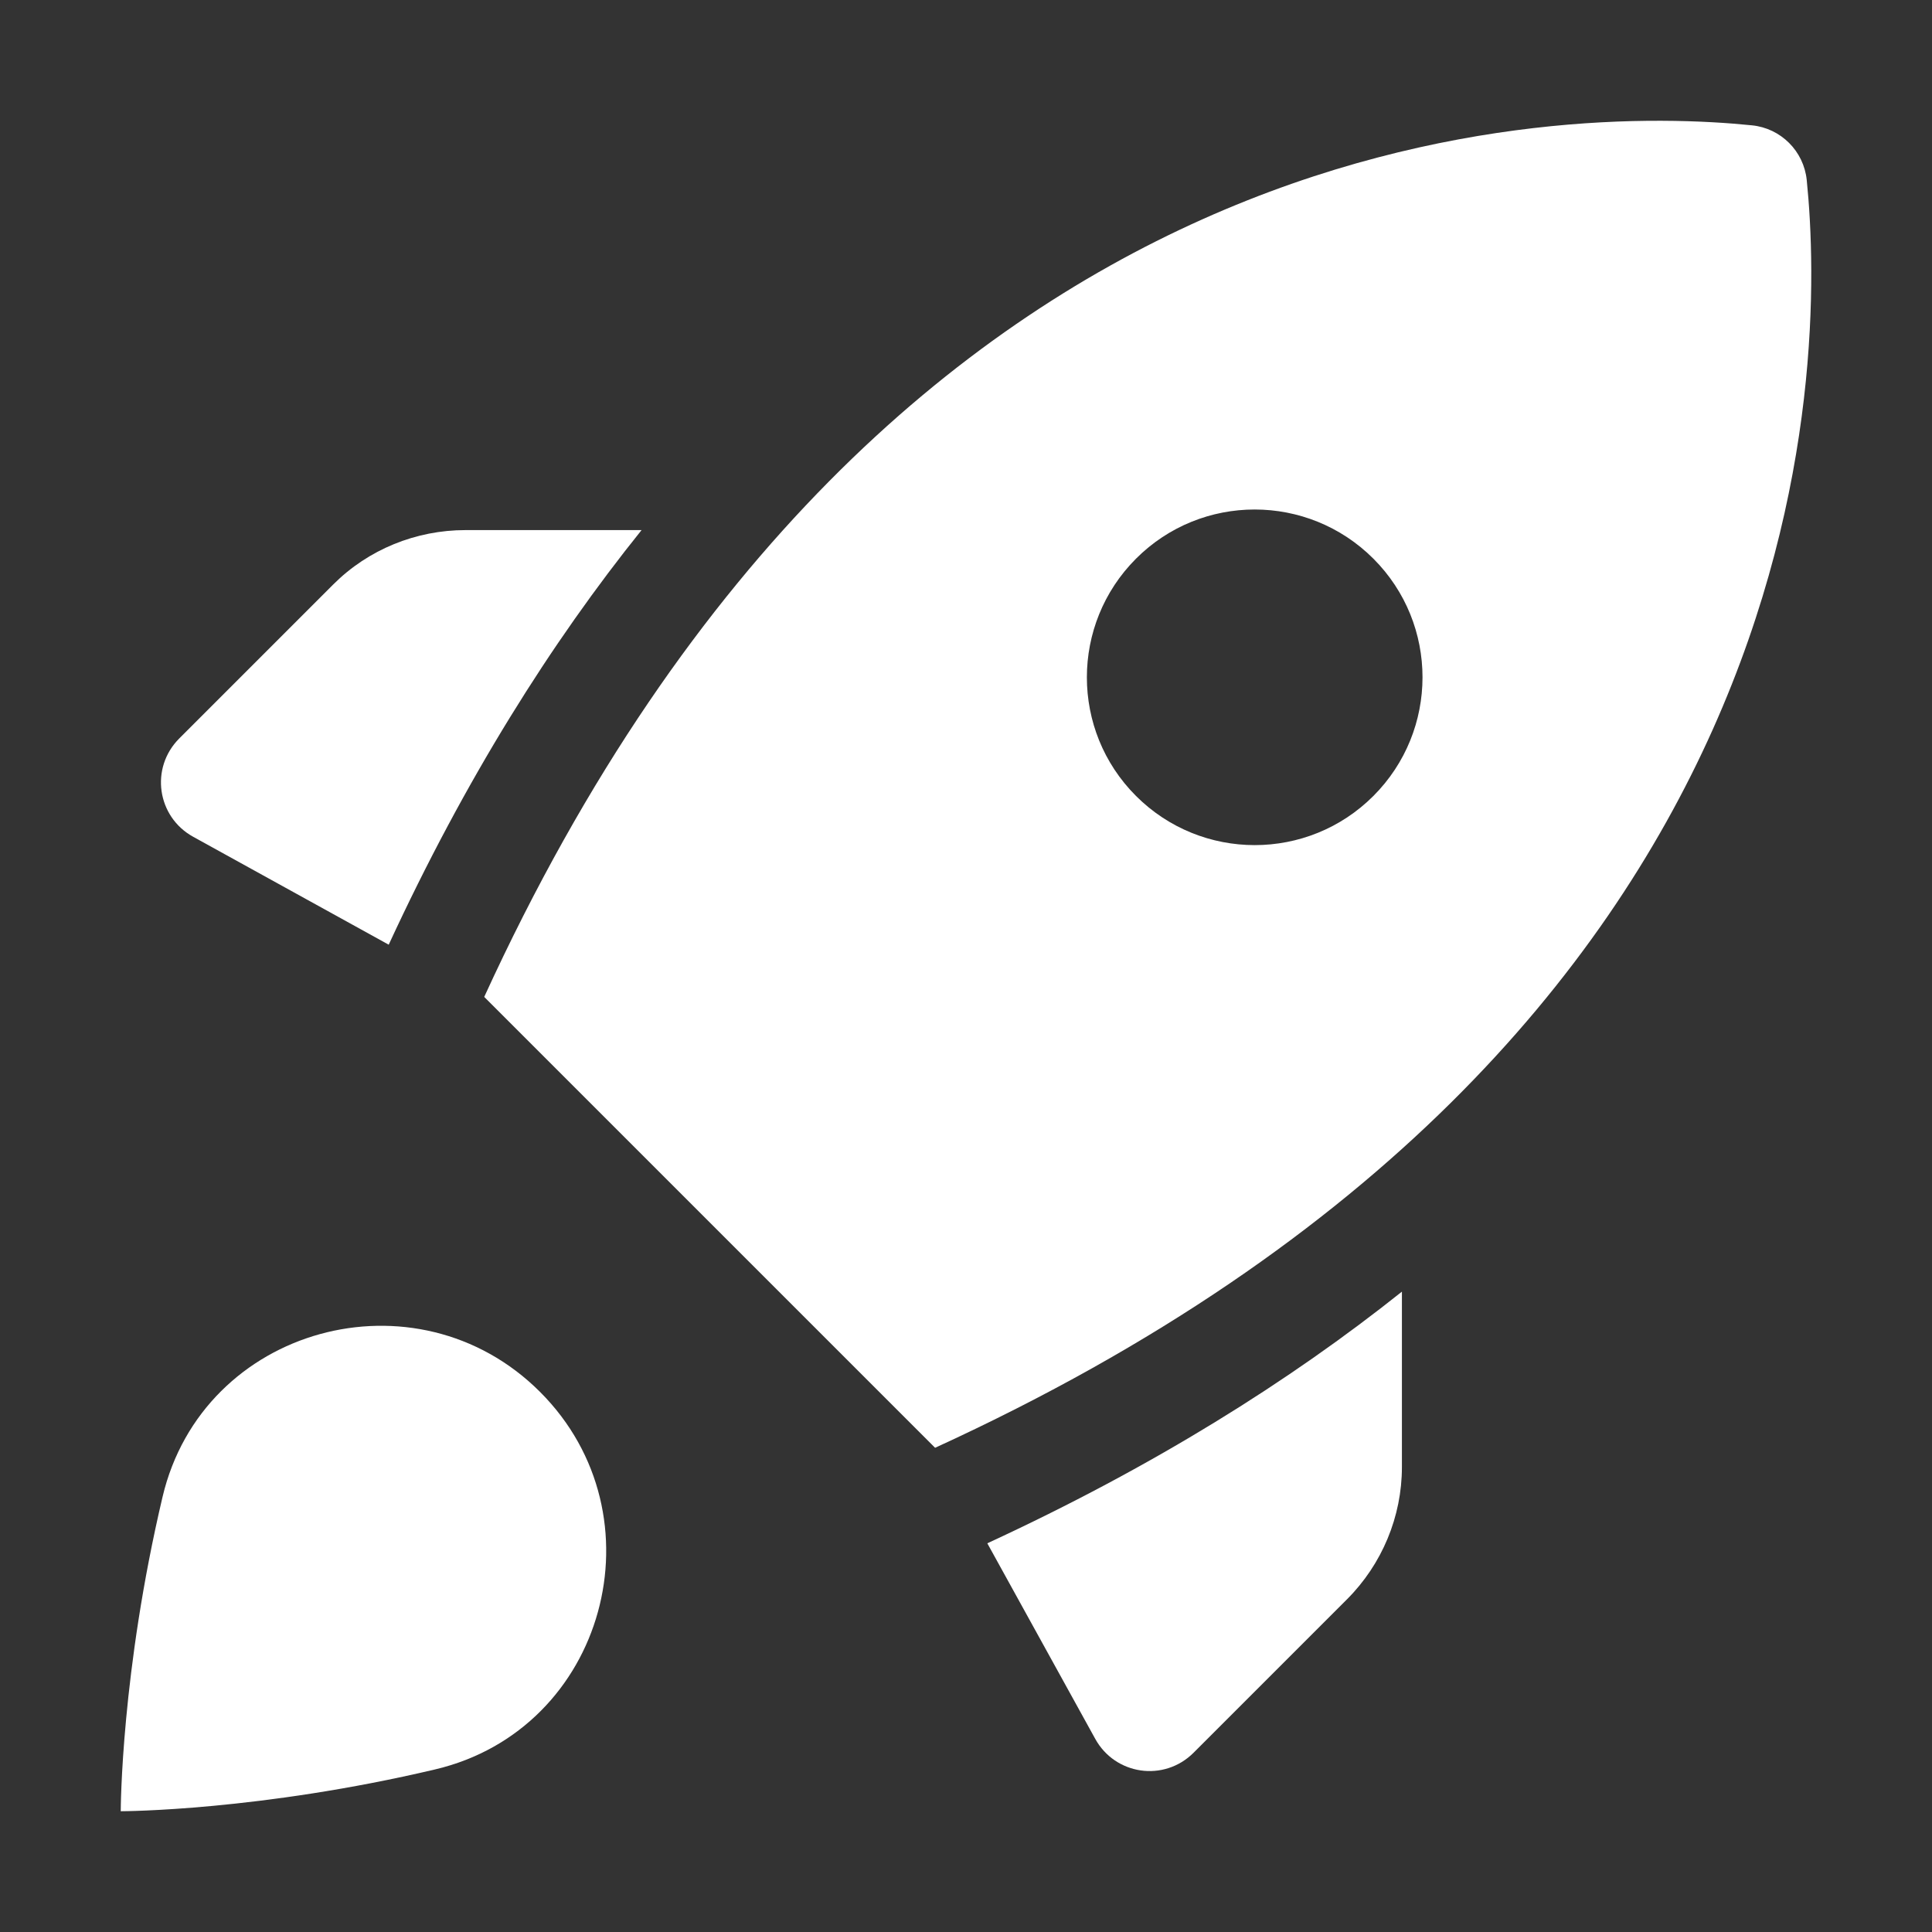 <?xml version="1.0" encoding="UTF-8"?>
<svg width="1200pt" height="1200pt" version="1.1" viewBox="0 0 1200 1200" xmlns="http://www.w3.org/2000/svg">
 <rect x="0" y="0" width="1200" height="1200" fill="#333333" stroke="none"/>
 <g fill="#fff">
  <path d="m270.34 1099c-108.97 25.727-193.65 25.988-195.34 25.988 0-1.688 0.262-86.363 25.988-195.34 24.977-105.75 157.61-141.94 234.45-65.102s40.688 209.48-65.102 234.45z"/>
  <path d="m1122.2 111.86c-1.836-18-16.051-32.211-34.012-34.012-114.71-11.703-533.59-12.863-787.43 541.35l280.05 280.05c554.21-253.84 553.05-672.71 541.39-787.39zm-269.18 382.54c-40.688 40.688-106.69 40.688-147.41 0-40.727-40.688-40.688-106.69 0-147.41s106.69-40.688 147.41 0c40.727 40.691 40.688 106.69 0 147.41z"/>
  <path d="m613.24 958.57 67.012 121.43c12.375 22.5 42.75 27 61.125 8.625l95.25-95.25c21.75-21.75 34.125-51.375 34.125-82.125v-108.98c-70.012 55.801-154.69 108.83-257.51 156.3z"/>
  <path d="m398.48 329.25h-109.35c-30.75 0-60.375 12-82.125 33.75l-95.625 95.625c-18.375 18.375-13.875 48.75 8.625 61.125l121.43 67.012c47.551-102.94 100.88-187.61 157.05-257.51z"/>
 </g>
</svg>
